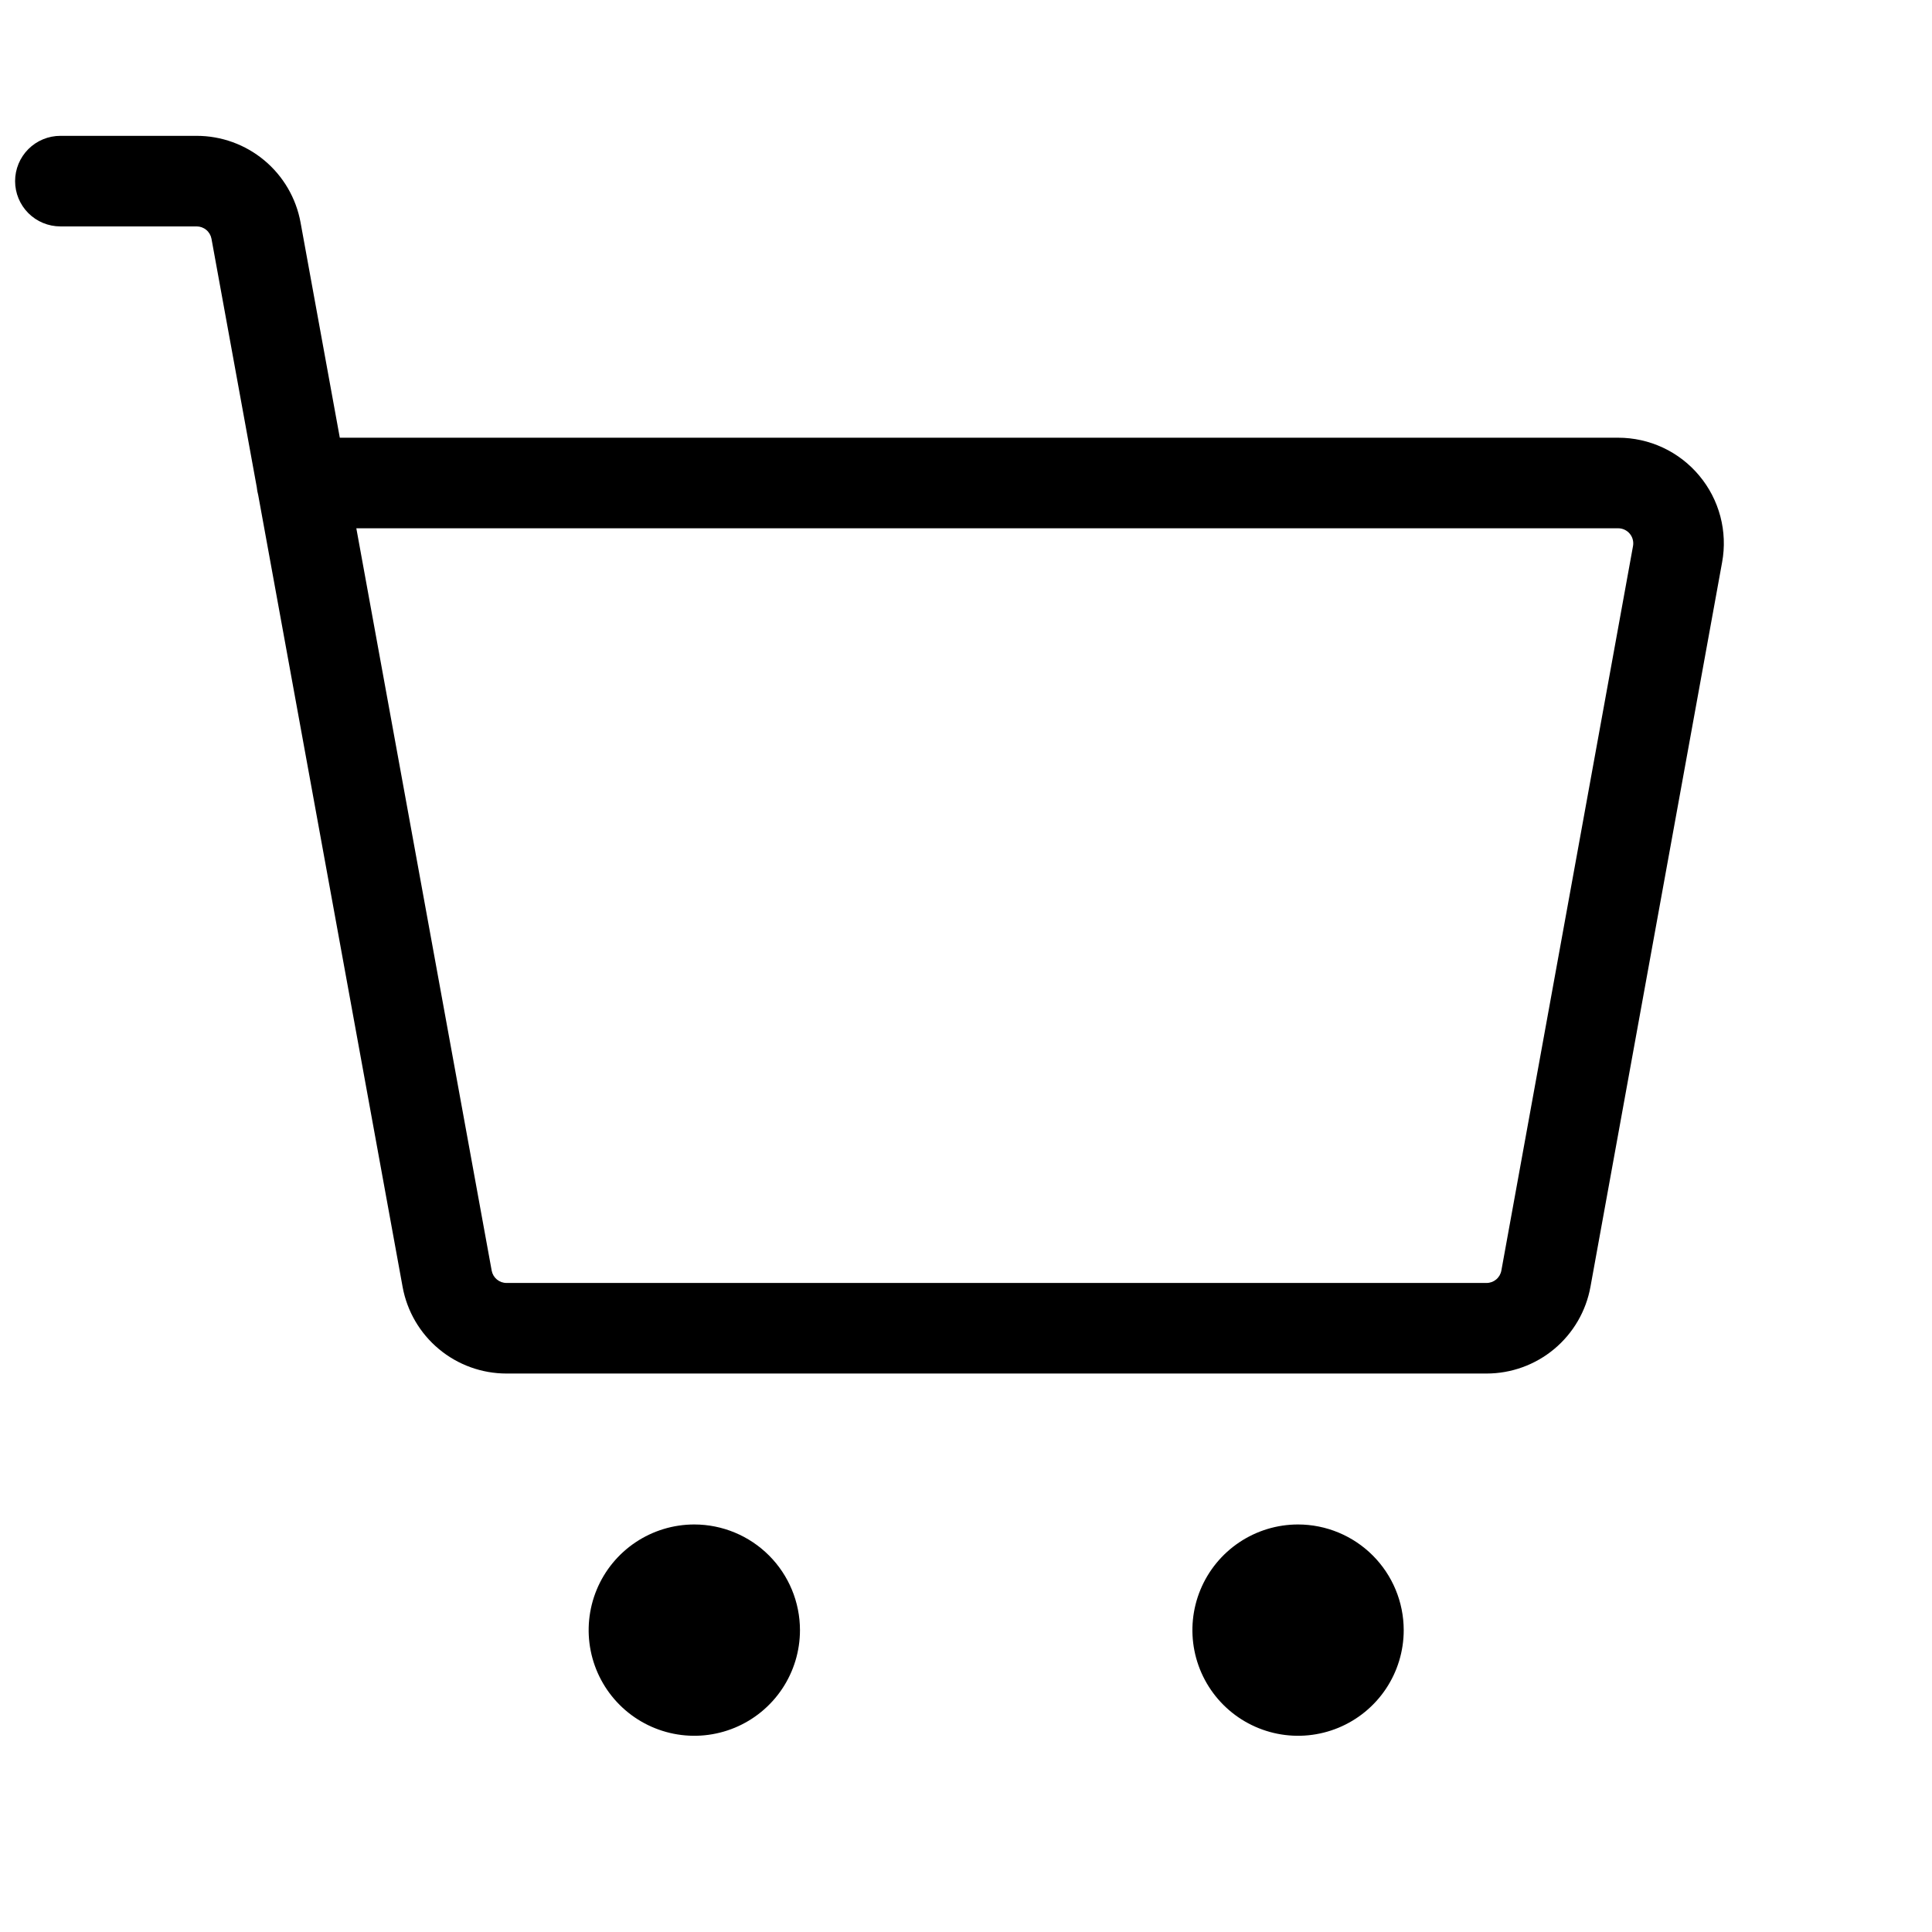 <?xml version="1.0" encoding="UTF-8"?> <svg xmlns="http://www.w3.org/2000/svg" width="256" height="256" viewBox="0 0 256 256" fill="none"> <path d="M225.164 63.029C223.852 61.453 222.208 60.185 220.35 59.316C218.493 58.447 216.466 57.998 214.415 58H45.026L39.827 29.489C39.24 26.264 37.54 23.347 35.023 21.248C32.506 19.148 29.331 17.999 26.054 18H8C6.409 18 4.883 18.632 3.757 19.757C2.632 20.883 2 22.409 2 24C2 25.591 2.632 27.117 3.757 28.243C4.883 29.368 6.409 30 8 30H26.054C26.522 30 26.976 30.164 27.335 30.464C27.695 30.764 27.938 31.18 28.023 31.641L34.026 64.57C34.059 64.914 34.121 65.254 34.212 65.588L53.346 170.511C53.932 173.736 55.633 176.652 58.15 178.752C60.666 180.852 63.84 182.001 67.118 182H196.971C200.25 182.001 203.425 180.851 205.943 178.75C208.461 176.648 210.16 173.73 210.745 170.503L228.189 74.503C228.559 72.486 228.479 70.412 227.956 68.429C227.433 66.446 226.48 64.602 225.164 63.029ZM216.383 72.357L198.938 168.357C198.855 168.818 198.612 169.235 198.252 169.536C197.893 169.836 197.439 170 196.971 170H67.118C66.65 170 66.197 169.836 65.837 169.536C65.477 169.236 65.234 168.82 65.15 168.359L47.215 70H214.415C214.708 70 214.997 70.064 215.263 70.188C215.528 70.312 215.763 70.493 215.951 70.718C216.139 70.943 216.275 71.206 216.349 71.49C216.424 71.773 216.435 72.069 216.383 72.357ZM106 216C106 218.769 105.179 221.476 103.641 223.778C102.102 226.08 99.916 227.875 97.358 228.934C94.799 229.994 91.984 230.271 89.269 229.731C86.553 229.191 84.058 227.857 82.1 225.899C80.143 223.942 78.809 221.447 78.269 218.731C77.729 216.016 78.006 213.201 79.066 210.642C80.125 208.084 81.92 205.898 84.222 204.359C86.524 202.821 89.231 202 92 202C95.712 202.004 99.27 203.48 101.895 206.105C104.52 208.73 105.996 212.288 106 216ZM186 216C186 218.769 185.179 221.476 183.641 223.778C182.102 226.08 179.916 227.875 177.358 228.934C174.799 229.994 171.984 230.271 169.269 229.731C166.553 229.191 164.058 227.857 162.101 225.899C160.143 223.942 158.809 221.447 158.269 218.731C157.729 216.016 158.006 213.201 159.066 210.642C160.125 208.084 161.92 205.898 164.222 204.359C166.524 202.821 169.231 202 172 202C175.712 202.004 179.27 203.48 181.895 206.105C184.52 208.73 185.996 212.288 186 216Z" fill="black"></path> </svg> 